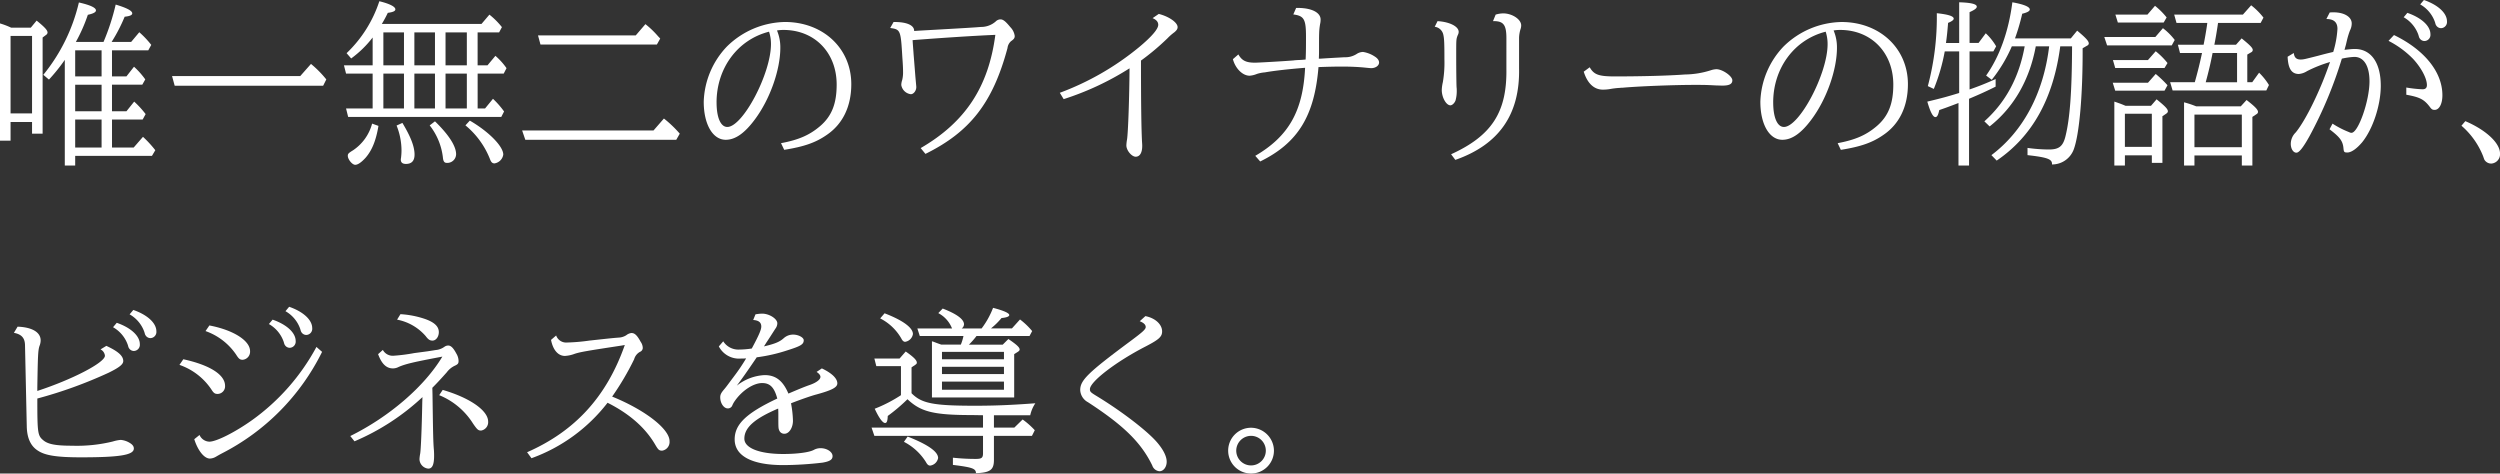 <svg id="グループ_1792" data-name="グループ 1792" xmlns="http://www.w3.org/2000/svg" xmlns:xlink="http://www.w3.org/1999/xlink" width="630" height="119.329" viewBox="0 0 630 119.329">
  <rect x="0" y="0" width="630" height="119.329" fill="#333333" stroke="none"/>
  <defs>
    <clipPath id="clip-path">
      <rect id="長方形_4723" data-name="長方形 4723" width="630" height="119.329" fill="#fff"/>
    </clipPath>
  </defs>
  <g id="グループ_1791" data-name="グループ 1791" clip-path="url(#clip-path)">
    <path id="パス_1261" data-name="パス 1261" d="M2.662,30.765v4.7H0V5.916A19.2,19.2,0,0,1,2.795,6.98H7.765L9.23,5.206c2.084,1.686,2.751,2.44,2.751,3.018a.755.755,0,0,1-.354.576l-.887.666V33.693H8.076V30.765Zm5.414-21.7H2.662V28.59H8.076Zm18.015,1.509a56.972,56.972,0,0,0,3.062-9.406c2.8.842,4.171,1.552,4.171,2.218,0,.443-.621.709-1.908.842a41.207,41.207,0,0,1-3.284,6.345h4.926L35.1,8.134a23.217,23.217,0,0,1,3.018,3.195L37.363,12.7H28.222v6.568h3.639l1.908-2.441a19.531,19.531,0,0,1,2.84,3.2l-.754,1.331H28.222v6.7h3.639l1.952-2.44A23.437,23.437,0,0,1,36.7,28.768l-.755,1.375h-7.72V37.2H33.68l2.351-2.706a28.122,28.122,0,0,1,3.107,3.372l-.843,1.42H18.947v2.44H16.329V15.1a44.505,44.505,0,0,1-3.993,4.97l-1.42-1.2A45.077,45.077,0,0,0,19.879.635c2.93.665,4.3,1.331,4.3,2,0,.443-.621.8-2.041,1.109a41.276,41.276,0,0,1-3.018,6.834Zm-7.144,8.7H25.6V12.706H18.947Zm0,8.786H25.6v-6.7H18.947Zm0,9.141H25.6V30.144H18.947Z" transform="translate(0 -0.014)" fill="#fff"/>
    <path id="パス_1262" data-name="パス 1262" d="M79.322,16.462a26.666,26.666,0,0,1,3.86,3.905l-.8,1.6H44.976l-.664-2.441h32.3Z" transform="translate(-0.953 -0.354)" fill="#fff"/>
    <path id="パス_1263" data-name="パス 1263" d="M95.811,18.555h-6.7l-.533-2.086h7.234V9.458A26.333,26.333,0,0,1,90.4,14.739l-1.154-1.332A31.658,31.658,0,0,0,97.5.317c2.574.621,4.038,1.376,4.038,2.041,0,.444-.576.71-1.908.888a29.5,29.5,0,0,1-1.509,2.8h25.116l2-2.352a19.22,19.22,0,0,1,3.151,3.151l-.71,1.331h-5.414v8.3h2.485l2-2.4a16.8,16.8,0,0,1,2.8,3.106l-.71,1.376h-6.568v8.786h1.864l2-2.44a21.8,21.8,0,0,1,2.8,3.195l-.71,1.376H89.643l-.532-2.13h6.7Zm1.464,13.178c-.621,3.728-1.642,6.212-3.284,8.076-1.021,1.11-1.908,1.731-2.573,1.731-.754,0-1.864-1.376-1.864-2.263,0-.488.133-.665,1.288-1.376a11.709,11.709,0,0,0,4.836-6.745Zm6.435-23.562H98.516v8.3h5.193Zm0,10.384H98.516v8.786h5.193Zm-.4,12.425c2.085,3.461,3.062,5.946,3.062,7.986,0,1.554-.71,2.352-2.175,2.352-.842,0-1.286-.355-1.286-1.066a1.544,1.544,0,0,1,.044-.4,15.458,15.458,0,0,0,.132-1.908,17.059,17.059,0,0,0-1.242-6.3Zm3.017-14.511h5.193v-8.3h-5.193Zm0,10.872h5.193V18.555h-5.193Zm5.192,3.24c3.506,3.416,5.325,6.256,5.325,8.3a2.222,2.222,0,0,1-2.351,2.174c-.621,0-.888-.4-.977-1.376a16.033,16.033,0,0,0-3.329-8.075Zm2.662-14.112h5.369v-8.3h-5.369Zm0,10.872h5.369V18.555h-5.369ZM120.3,30.4c4.749,2.752,8.431,6.479,8.431,8.564a2.635,2.635,0,0,1-2.218,2.219c-.532,0-.843-.31-1.11-1.021a20.907,20.907,0,0,0-6.212-8.564Z" transform="translate(-1.906 -0.007)" fill="#fff"/>
    <path id="パス_1264" data-name="パス 1264" d="M170.2,30a29.27,29.27,0,0,1,3.993,3.816l-.887,1.553H135.274l-.8-2.351h33.1Zm-4.66-23.784a22.967,22.967,0,0,1,3.151,3.017l.577.621-.844,1.509h-29.33l-.621-2.307H163.1Z" transform="translate(-2.893 -0.134)" fill="#fff"/>
    <path id="パス_1265" data-name="パス 1265" d="M200.717,36.2c4.481-.843,7.188-2.041,9.806-4.26,2.973-2.529,4.215-5.68,4.215-10.516,0-8.032-5.546-13.757-13.4-13.757A9.81,9.81,0,0,0,199.7,7.8a11,11,0,0,1,.842,4.348c0,5.591-2.617,13-6.434,18.1-2.573,3.461-4.926,5.1-7.322,5.1-3.284,0-5.547-3.905-5.547-9.585a21.043,21.043,0,0,1,5.813-13.888,21.325,21.325,0,0,1,14.644-6.213c9.629,0,16.728,6.657,16.728,15.665,0,5.591-2.129,10.029-6.167,12.779-2.8,1.953-5.724,2.974-10.739,3.772ZM184.476,25.947c0,3.771,1.021,6.168,2.707,6.168,3.9,0,11-13.445,11-20.856a9.709,9.709,0,0,0-.488-3.15c-7.9,2-13.223,9.185-13.223,17.838" transform="translate(-3.899 -0.122)" fill="#fff"/>
    <path id="パス_1266" data-name="パス 1266" d="M230.109,5.654c3.284-.044,5.237.8,5.192,2.263l1.287-.089c13.445-.754,13.846-.8,15.576-.932a5.543,5.543,0,0,0,3.683-1.376,1.731,1.731,0,0,1,1.2-.532c.665,0,1.288.488,2.484,1.952a3.919,3.919,0,0,1,1.11,2.219c0,.532-.176.8-.932,1.331a2.719,2.719,0,0,0-.887,1.731c-3.683,13.712-9.363,21.077-20.678,26.669l-1.2-1.465c11.226-6.523,17.083-15.353,18.814-28.532-5.324.221-13.489.754-20.855,1.331.088,1.376.133,1.864.222,3.062.044.71.222,2.752.488,6.212.222,2.4.222,2.4.222,2.573,0,.887-.666,1.775-1.377,1.775a2.778,2.778,0,0,1-2.4-2.307,3.836,3.836,0,0,1,.222-1.243,7.907,7.907,0,0,0,.221-2.129c0-.754-.045-1.909-.177-3.595-.4-6.834-.444-7.055-3.062-7.41Z" transform="translate(-4.932 -0.107)" fill="#fff"/>
    <path id="パス_1267" data-name="パス 1267" d="M272.943,23.462a69.325,69.325,0,0,0,19.968-11.493c3.151-2.617,4.837-4.571,4.837-5.635,0-.754-.487-1.287-1.421-1.686l1.554-1.065c2.617.665,4.748,2.174,4.748,3.328,0,.443-.222.8-.8,1.287a13.327,13.327,0,0,0-1.73,1.509,60.69,60.69,0,0,1-6.7,5.635c0,10.827.089,17.172.267,20.545.045.576.045.754.045.976,0,1.731-.622,2.707-1.643,2.707s-2.351-1.6-2.351-2.84a10.567,10.567,0,0,1,.177-1.554c.267-1.73.577-10.6.621-17.883a71.511,71.511,0,0,1-16.6,7.765Z" transform="translate(-5.872 -0.077)" fill="#fff"/>
    <path id="パス_1268" data-name="パス 1268" d="M318.9,13.755c.887,1.553,1.908,2.085,4.215,2.085.8,0,7.765-.4,9.762-.576.133-.044,1.065-.089,2-.133.487-.045.576-.045.976-.089.089-2.085.089-3.328.089-5.768,0-4.393-.488-5.236-3.195-5.591l.71-1.642h.4c3.5,0,5.768,1.154,5.768,2.929a5.063,5.063,0,0,1-.133,1.154c-.266,1.6-.266,2.263-.266,6.656,0,.621,0,.977-.044,2.041h.488c3.417-.221,5.413-.31,5.946-.354a5.258,5.258,0,0,0,3.062-.8,2.993,2.993,0,0,1,1.641-.532,7.423,7.423,0,0,1,2.885,1.11c.8.488,1.154,1.021,1.154,1.553,0,.8-.887,1.42-2,1.42-.088,0-.665-.044-1.509-.133-1.686-.177-3.86-.266-5.812-.266-1.509,0-3.772.044-5.946.133C338.072,29.286,333.9,36.076,324.4,40.734l-1.242-1.42c8.431-4.926,12.026-11.27,12.557-22.186-3.949.31-7.942.753-10.117,1.153a8.713,8.713,0,0,0-2.041.4,5.918,5.918,0,0,1-1.82.443c-1.775,0-3.594-1.819-4.215-4.17Z" transform="translate(-6.831 -0.044)" fill="#fff"/>
    <path id="パス_1269" data-name="パス 1269" d="M370.211,5.4c3.018.177,5.325,1.332,5.325,2.706a1.672,1.672,0,0,1-.222.8c-.4,1.021-.4,1.065-.4,4.837,0,4.17.045,7.41.089,8.3a5.307,5.307,0,0,1,.045.8,8.724,8.724,0,0,1-.311,2.573c-.266.666-.843,1.2-1.287,1.2-1.066,0-2.175-2-2.175-3.86a10.331,10.331,0,0,1,.267-1.953,28.886,28.886,0,0,0,.4-5.724c0-3.949-.044-5.236-.267-6.212A2.548,2.548,0,0,0,369.5,6.819Zm14.643-1.642a6.619,6.619,0,0,1,1.908-.31c2.263,0,4.526,1.509,4.526,3.018a2.7,2.7,0,0,1-.177.976,8.516,8.516,0,0,0-.356,2.086v7.809c.223,11.581-5.058,19.17-16.063,23.03l-1.065-1.42c10.295-4.7,14.111-10.65,13.934-21.61V9.7c0-3.417-.754-4.348-3.373-4.3Z" transform="translate(-7.949 -0.074)" fill="#fff"/>
    <path id="パス_1270" data-name="パス 1270" d="M409.381,17.324c1.066,1.864,2.263,2.307,6.345,2.307,6.568,0,13.534-.177,17.661-.488a22.246,22.246,0,0,0,6.523-1.065,5.11,5.11,0,0,1,1.376-.266c1.553,0,4.038,1.731,4.038,2.8,0,.932-.754,1.331-2.485,1.331-.265,0-.31,0-1.73-.044-2.484-.133-2.973-.133-5.325-.133-5.325,0-14.2.355-18.06.709a6.521,6.521,0,0,0-.754.045,20.2,20.2,0,0,0-2.573.311,11.324,11.324,0,0,1-1.687.132c-2.218,0-3.9-1.553-4.836-4.526Z" transform="translate(-8.774 -0.373)" fill="#fff"/>
    <path id="パス_1271" data-name="パス 1271" d="M472.844,36.2c4.481-.843,7.188-2.041,9.806-4.26,2.973-2.529,4.215-5.68,4.215-10.516,0-8.032-5.547-13.757-13.4-13.757a9.81,9.81,0,0,0-1.641.133,11,11,0,0,1,.842,4.348c0,5.591-2.618,13-6.434,18.1-2.574,3.461-4.926,5.1-7.322,5.1-3.284,0-5.547-3.905-5.547-9.585a21.043,21.043,0,0,1,5.813-13.888A21.325,21.325,0,0,1,473.82,5.668c9.629,0,16.728,6.657,16.728,15.665,0,5.591-2.13,10.029-6.167,12.779-2.8,1.953-5.725,2.974-10.739,3.772ZM456.6,25.947c0,3.771,1.021,6.168,2.707,6.168,3.9,0,11-13.445,11-20.856a9.708,9.708,0,0,0-.488-3.15c-7.9,2-13.223,9.185-13.223,17.838" transform="translate(-9.753 -0.122)" fill="#fff"/>
    <path id="パス_1272" data-name="パス 1272" d="M507.01,22.554c2.44-.842,4.17-1.553,6.567-2.617v1.908c-2.4,1.2-4.081,1.952-6.7,3.062V41.724h-2.662V25.972c-3.018,1.153-3.417,1.286-4.837,1.775-.267,1.242-.532,1.774-.977,1.774-.621,0-1.287-1.287-2.041-3.9,3.682-.887,4.837-1.2,8.031-2.174V12.97h-3.639A47.207,47.207,0,0,1,498,22.422l-1.509-.71a67.563,67.563,0,0,0,2.264-18.371c2.929.311,4.259.754,4.259,1.376,0,.311-.444.666-1.42,1.065-.133,1.776-.31,3.55-.532,5.059h3.328V.59c2.974.088,4.437.443,4.437,1.109,0,.4-.532.8-1.819,1.376V10.84h2.262l1.819-2.44a14.407,14.407,0,0,1,2.618,3.284L513,12.97h-5.99Zm22.852-10.871c-1.731,13.134-7.011,22.674-16.018,28.8l-1.332-1.376c8.032-6.035,13.134-15.62,14.555-27.423h-3.373c-1.554,8.431-5.5,15.353-11.626,20.19l-1.331-1.287q8.053-7.189,10.162-18.9h-3.24a36.651,36.651,0,0,1-5.059,8.431l-1.42-1.065C514.552,14.3,516.86,7.911,517.792.59c2.974.532,4.393,1.154,4.393,1.819,0,.4-.62.754-1.908,1.065a53.275,53.275,0,0,1-1.819,6.212h14.067l1.6-1.952c2.174,1.819,2.929,2.618,2.929,3.239a.648.648,0,0,1-.4.532l-1.153.666c.044,11.892-.844,21.832-2.263,25.559a5.815,5.815,0,0,1-5.458,3.727c.089-1.331-1.066-1.775-6.168-2.351V37.287a40.805,40.805,0,0,0,5.37.4c2.573,0,3.594-.8,4.215-3.417,1.11-4.526,1.6-11.271,1.642-22.586Z" transform="translate(-10.678 -0.013)" fill="#fff"/>
    <path id="パス_1273" data-name="パス 1273" d="M556.717,7.129A15.651,15.651,0,0,1,559.69,10.1l-.754,1.376H542.65l-.71-2.13h12.869ZM554.9,18.666a29.267,29.267,0,0,1,2.973,2.841l-.754,1.376H544.692l-.621-2h8.875Zm0-5.724a18.885,18.885,0,0,1,2.973,2.974l-.754,1.242H544.692l-.576-2h8.83Zm-7.765,28.8h-2.663V25.633c1.066.354,1.687.576,2.841,1.065h6.39l1.42-1.642c2.13,1.73,2.84,2.44,2.84,3.018,0,.221-.132.4-.443.621l-.932.62V41.075h-2.663V39.167h-6.788ZM554.72,1.494a18.28,18.28,0,0,1,2.929,2.928L556.9,5.709H545.358l-.621-2h8.076Zm-.8,27.2h-6.788v8.342h6.788Zm7.1-15.309-.532-2.085h6.479c.311-1.509.754-4.038.932-5.5h-7.765l-.577-2.085h17.307l2.085-2.352a17.088,17.088,0,0,1,3.106,3.107L581.345,5.8H570.606c-.266,1.908-.709,4.482-.932,5.5h5.458l1.42-1.6c2.13,1.731,2.8,2.4,2.8,2.929a.656.656,0,0,1-.4.577l-.976.576v6.967h1.242l1.731-2.4a15.928,15.928,0,0,1,2.484,3.106l-.665,1.376H559.157l-.621-2.085h6.212c.71-2.529,1.287-4.837,1.819-7.366Zm3.639,28.355h-2.618V25.81a24.379,24.379,0,0,1,3.063,1.021H576.33l1.465-1.6c2.174,1.687,2.884,2.441,2.884,3.018a.685.685,0,0,1-.354.532l-1.066.71V41.74H576.6V39.211H564.659ZM576.6,28.916H564.659v8.21H576.6ZM569.23,13.386c-.487,2.529-1.021,4.793-1.731,7.366h7.9V13.386Z" transform="translate(-11.659 -0.029)" fill="#fff"/>
    <path id="パス_1274" data-name="パス 1274" d="M590.708,13.356c.133,1.154.665,1.642,1.731,1.642.709,0,1.021-.089,4.347-.932,1.82-.488,2.353-.62,3.862-.976a24.658,24.658,0,0,0,1.064-5.813c0-1.686-.931-2.485-2.794-2.485l.842-1.641a7.8,7.8,0,0,1,.932-.045c2.752,0,4.615,1.155,4.615,2.8a3.831,3.831,0,0,1-.443,1.775,19.978,19.978,0,0,0-.8,2.662c-.089.355-.178.843-.355,1.421l-.133.487-.088.31c1.11-.132,2.041-.221,2.573-.221,4.127,0,6.568,3.461,6.568,9.274,0,4.837-1.953,10.827-4.66,14.2-1.376,1.641-2.751,2.617-3.772,2.617-.8,0-.888-.133-.977-1.154-.177-1.775-.932-2.751-3.506-4.7l.755-1.42a23.125,23.125,0,0,0,4.038,2.085c.487.222.532.222.753.222,1.687,0,4.526-8.031,4.526-12.957,0-3.905-1.42-6.168-3.816-6.168a18.1,18.1,0,0,0-3.151.444,104.884,104.884,0,0,1-8.12,19.48c-1.641,2.974-2.661,4.215-3.328,4.215-.8,0-1.42-.976-1.42-2.262a4.051,4.051,0,0,1,1.242-2.84c1.865-2.263,4.482-7.145,6.79-12.78.533-1.332,1.021-2.573,1.686-4.482l.178-.487a32.911,32.911,0,0,0-5.813,2.307,4.608,4.608,0,0,1-2.041.709c-1.864,0-2.706-1.375-2.841-4.348Zm28.355,8.7a31.592,31.592,0,0,0,4.082.443c.754,0,1.11-.355,1.11-1.066,0-1.686-1.421-4.348-3.462-6.567a23.727,23.727,0,0,0-6.211-4.571l1.376-1.465c7.676,3.727,12.2,9.319,12.2,15.176,0,2.174-.8,3.683-1.952,3.683-.533,0-.755-.133-1.155-.665-1.464-1.953-2.529-2.529-5.99-3.151Zm.266-18.814c3.594,1.242,5.813,3.327,5.813,5.368a1.559,1.559,0,0,1-1.509,1.731,1.458,1.458,0,0,1-1.243-.754c-.089-.133-.089-.133-.266-.754A8.238,8.238,0,0,0,618.4,4.348ZM623.5,0c3.594,1.243,5.812,3.328,5.812,5.369A1.559,1.559,0,0,1,627.8,7.1a1.458,1.458,0,0,1-1.242-.754c-.089-.133-.089-.133-.267-.754a8.229,8.229,0,0,0-3.726-4.481Z" transform="translate(-12.674)" fill="#fff"/>
    <path id="パス_1275" data-name="パス 1275" d="M634.9,31.2c5.192,2.218,8.742,5.5,8.742,8.164a2.364,2.364,0,0,1-2.219,2.529,2.014,2.014,0,0,1-1.6-.8c-.134-.178-.134-.178-.444-1.066a19.772,19.772,0,0,0-5.457-7.676Z" transform="translate(-13.637 -0.671)" fill="#fff"/>
    <path id="パス_1276" data-name="パス 1276" d="M26.879,88.876c2.973,1.376,4.259,2.529,4.259,3.816,0,.843-1.021,1.642-3.639,2.929a111.608,111.608,0,0,1-18.015,6.524c0,8.786.089,9.362,1.553,10.561,1.2.976,3.151,1.331,7.233,1.331a37.966,37.966,0,0,0,10.25-1.066,9.236,9.236,0,0,1,2-.4,5.187,5.187,0,0,1,2.174.71c.754.443,1.11.887,1.11,1.464,0,1.642-3.55,2.219-13.312,2.219-5.99,0-9.008-.444-10.871-1.686-1.819-1.154-2.752-3.195-2.8-6.168L6.378,88.654c-.044-1.775-.887-2.706-2.8-3.062l.932-1.553c3.683.133,5.812,1.42,5.812,3.461a3.783,3.783,0,0,1-.266,1.332c-.4,1.109-.443,2.484-.576,10.649v.754c8.831-2.884,17.039-7.144,17.039-8.874a2.013,2.013,0,0,0-1.11-1.6ZM29.5,83.063c3.594,1.243,5.813,3.328,5.813,5.369A1.56,1.56,0,0,1,33.8,90.163a1.459,1.459,0,0,1-1.243-.754c-.089-.133-.089-.133-.265-.754a8.244,8.244,0,0,0-3.728-4.481Zm4.171-3.239c3.595,1.243,5.812,3.328,5.812,5.369a1.559,1.559,0,0,1-1.508,1.731,1.458,1.458,0,0,1-1.243-.754c-.089-.133-.089-.133-.266-.754a8.24,8.24,0,0,0-3.727-4.482Z" transform="translate(-0.077 -1.717)" fill="#fff"/>
    <path id="パス_1277" data-name="パス 1277" d="M47.193,92.231c6.7,1.464,10.517,3.905,10.517,6.7a1.92,1.92,0,0,1-1.864,2.041c-.71,0-1.021-.222-1.6-1.154a15.923,15.923,0,0,0-8.031-6.168Zm4.082,19.081A2.805,2.805,0,0,0,53.76,113c1.731,0,6.434-2.351,10.738-5.413a54.4,54.4,0,0,0,16.241-18.46l1.42,1.243a57.1,57.1,0,0,1-25.2,25.559c-.665.355-.977.532-1.509.843a3.31,3.31,0,0,1-1.553.488c-1.42,0-3.018-1.952-3.949-4.881Zm2.485-27.6c6.034,1.154,10.251,3.816,10.251,6.479a2.046,2.046,0,0,1-1.865,2.174c-.664,0-.976-.222-1.641-1.287a15.518,15.518,0,0,0-7.721-5.946Zm15.93-1.464c3.594,1.242,5.813,3.327,5.813,5.369a1.559,1.559,0,0,1-1.509,1.73,1.457,1.457,0,0,1-1.243-.754c-.089-.133-.089-.133-.266-.754a8.236,8.236,0,0,0-3.728-4.481Zm4.171-3.24c3.594,1.243,5.812,3.328,5.812,5.369a1.559,1.559,0,0,1-1.509,1.731,1.457,1.457,0,0,1-1.242-.754c-.089-.133-.089-.133-.267-.754a8.229,8.229,0,0,0-3.726-4.481Z" transform="translate(-0.994 -1.7)" fill="#fff"/>
    <path id="パス_1278" data-name="パス 1278" d="M98.42,89.921a2.826,2.826,0,0,0,2.707,1.464,44.185,44.185,0,0,0,5.191-.665l3.329-.444c1.464-.221,2.218-.354,2.351-.354a4.447,4.447,0,0,0,1.952-.8,1.668,1.668,0,0,1,.932-.31c.666,0,1.288.577,2.041,2a3.741,3.741,0,0,1,.577,1.863c0,.621-.133.843-.887,1.2a5.333,5.333,0,0,0-2.085,1.686c-1.42,1.6-2.44,2.706-3.639,3.905l.044,1.686c.134,9.762.178,12.158.355,14.022.044.621.044,1.11.044,1.465,0,2.174-.443,3.195-1.464,3.195a2.452,2.452,0,0,1-2.218-2.4,9.877,9.877,0,0,1,.177-1.375c.178-1.066.4-6.257.532-13.135l.044-1.11a58.678,58.678,0,0,1-17.127,11.138l-1.066-1.332c9.807-4.837,18.681-12.469,23.208-20.012-7.056,1.332-9.229,1.819-11.049,2.617a3.045,3.045,0,0,1-1.42.355c-1.642,0-2.84-1.154-3.728-3.594Zm4.437-9.008a23.411,23.411,0,0,1,6.168,1.2c2.4.843,3.5,1.908,3.5,3.328,0,1.154-.71,2.13-1.6,2.13-.665,0-1.065-.266-1.73-1.154a12.671,12.671,0,0,0-7.189-4.126Zm10.65,19.081c6.833,2,11.448,5.192,11.448,7.987a2.137,2.137,0,0,1-1.775,2.263c-.71,0-.976-.222-2.041-1.775a18.087,18.087,0,0,0-8.52-7.145Z" transform="translate(-1.941 -1.741)" fill="#fff"/>
    <path id="パス_1279" data-name="パス 1279" d="M143.068,86.385a2.678,2.678,0,0,0,2.751,1.775,47.994,47.994,0,0,0,5.635-.488c4.882-.532,5.681-.62,7.366-.754a3.78,3.78,0,0,0,1.954-.62,2.48,2.48,0,0,1,1.285-.533c.8,0,1.421.577,2.309,2.219a2.775,2.775,0,0,1,.531,1.553,1.1,1.1,0,0,1-.71.977,3.05,3.05,0,0,0-1.464,1.863,68.667,68.667,0,0,1-5.546,9.407c8.3,3.373,14.466,8.165,14.466,11.226a2.212,2.212,0,0,1-1.864,2.4c-.754,0-.977-.222-1.643-1.332-2.484-4.348-6.479-7.9-12.113-10.738a42.458,42.458,0,0,1-19.17,13.977l-1.109-1.509c12.113-5.324,20.057-14.022,24.627-27.023l-.755.133c-9.007,1.376-10.693,1.642-12.248,2.219a8.145,8.145,0,0,1-2.083.4c-1.732,0-3.018-1.509-3.507-4.038Z" transform="translate(-2.92 -1.845)" fill="#fff"/>
    <path id="パス_1280" data-name="パス 1280" d="M194.366,80.953a9.9,9.9,0,0,1,1.686-.177c1.775,0,3.816,1.287,3.816,2.44a2.253,2.253,0,0,1-.443,1.287c-.134.178-1.155,1.819-2.13,3.284-.444.665-.488.8-.8,1.243,2.84-.665,3.993-1.154,5.059-2.13a3.509,3.509,0,0,1,2.306-.843c1.288,0,2.663.71,2.663,1.421,0,1.02-.71,1.464-4.083,2.528a41.564,41.564,0,0,1-7.765,1.775l-.355.532c-2.262,3.329-3.239,4.7-4.66,6.613a12.19,12.19,0,0,1,7.012-2.662c2.8,0,4.615,1.42,5.99,4.659,2.8-1.2,4.215-1.775,5.5-2.218,1.6-.577,2.572-1.332,2.572-2,0-.4-.354-.843-.976-1.242l1.332-.888c2.529,1.2,3.9,2.529,3.9,3.772,0,1.021-1.375,1.73-5.281,2.8-1.2.311-3.9,1.243-6.39,2.218a27.029,27.029,0,0,1,.488,4.393c0,1.775-.977,3.284-2.13,3.284a1.347,1.347,0,0,1-1.287-.754c-.265-.621-.265-.621-.265-3.816,0-.621,0-1.154-.045-1.775-5.946,2.529-8.52,4.793-8.52,7.588,0,2.351,3.771,3.86,9.806,3.86,3.461,0,6.523-.4,7.677-1.021a3.473,3.473,0,0,1,1.73-.444c1.6,0,3.017.933,3.017,2,0,.887-.709,1.332-2.529,1.642a87.97,87.97,0,0,1-9.894.621c-7.9,0-12.248-2.307-12.248-6.479,0-3.816,2.93-6.612,10.739-10.295-.753-2.8-1.819-3.9-3.816-3.9-2.174,0-5.014,1.863-6.834,4.436a6.033,6.033,0,0,0-.665,1.154,1.184,1.184,0,0,1-1.154.8c-1.021,0-1.908-1.332-1.908-2.8,0-.666.221-1.11.977-2,.532-.621.709-.887,2-2.618.265-.354.31-.4.532-.71a46.686,46.686,0,0,0,3.018-4.481c-.533.045-.977.045-1.333.045a5.731,5.731,0,0,1-5.546-3.062l1.11-1.288a4.489,4.489,0,0,0,3.949,2.086,22.211,22.211,0,0,0,3.24-.266c1.819-3.372,2.4-4.748,2.4-5.547,0-1.021-.665-1.553-2.041-1.642Z" transform="translate(-3.983 -1.738)" fill="#fff"/>
    <path id="パス_1281" data-name="パス 1281" d="M255.3,109.454h5.146l2.086-2.041a20.19,20.19,0,0,1,3.062,2.706l-.71,1.42H255.3v6.079c0,2.485-.933,3.195-4.526,3.329-.044-1.155-.843-1.465-5.813-2.086v-1.819a51.976,51.976,0,0,0,5.769.31c1.464,0,1.819-.266,1.819-1.42v-4.393H225.17l-.71-2.085h28.088v-3.106l-2.707-.045c-9.717,0-12.957-.8-16.329-3.993a44.2,44.2,0,0,1-4.97,4.215c-.045,1.243-.222,1.775-.666,1.775-.621,0-1.553-1.287-2.618-3.594a35.656,35.656,0,0,0,6.613-3.417V93.967h-6.212l-.487-1.908h6.345l1.553-1.775c2.042,1.42,2.8,2.219,2.8,2.8,0,.222-.089.355-.354.533l-.977.665V100.8c2.529,2.573,5.5,3.151,15.974,3.151,5.148,0,9.275-.178,15.22-.621a8.853,8.853,0,0,0-1.287,3.018H255.3Zm-27.557-28.8c4.615,1.775,7.144,3.639,7.144,5.236a2.356,2.356,0,0,1-1.952,1.953c-.354,0-.665-.221-.976-.843a12.82,12.82,0,0,0-5.325-5.058Zm5.813,31.062c5.148,2.041,7.677,3.816,7.677,5.413a2.356,2.356,0,0,1-2,1.908c-.4,0-.71-.221-1.065-.887a14.157,14.157,0,0,0-5.547-5.1Zm6.124-9.851V87.711l.443.133c.753.31,1.686.621,1.908.71h4.925a12.245,12.245,0,0,0,.666-2.174H236.618L236,84.471h8.743a7.448,7.448,0,0,0-3.463-3.86l1.11-1.154c3.55,1.376,5.37,2.706,5.37,3.993a1.362,1.362,0,0,1-.576,1.021h5.014a21.091,21.091,0,0,0,2.884-5.191c2.707.709,4.083,1.331,4.083,1.819,0,.355-.621.621-1.953.754a18.626,18.626,0,0,1-2.662,2.617h5.281l2.04-2.262a18.425,18.425,0,0,1,3.063,2.928l-.665,1.244H250.906l-.132.177a20.07,20.07,0,0,1-1.775,2h8.52l1.42-1.42c2.174,1.464,2.841,2.129,2.841,2.661,0,.178-.134.355-.4.533l-.977.62v10.916Zm18.148-11.492h-15.62v1.863h15.62Zm0,3.772h-15.62v1.819h15.62Zm0,3.727h-15.62v2.041h15.62Z" transform="translate(-4.829 -1.706)" fill="#fff"/>
    <path id="パス_1282" data-name="パス 1282" d="M294.621,81.411c2.485.488,4.216,2.085,4.216,3.86,0,1.332-.8,2.041-4.038,3.728-7.455,3.816-14.155,8.919-14.155,10.827,0,.621.176.8,1.553,1.642,6.079,3.683,12.469,8.52,15.176,11.537,1.685,1.908,2.616,3.683,2.616,5.1,0,1.331-.8,2.4-1.819,2.4a2.106,2.106,0,0,1-1.819-1.465c-2.8-5.768-7.188-10.073-16.2-15.93a3.663,3.663,0,0,1-1.952-3.062c0-2.485,1.952-4.393,12.779-12.425,2.973-2.218,3.727-2.885,3.727-3.461S294.222,83.1,293.2,82.7Z" transform="translate(-5.985 -1.751)" fill="#fff"/>
    <path id="パス_1283" data-name="パス 1283" d="M327.839,115.931a5.768,5.768,0,1,1-5.724-5.769,5.814,5.814,0,0,1,5.724,5.769m-9.5,0a3.727,3.727,0,1,0,3.727-3.728,3.749,3.749,0,0,0-3.727,3.728" transform="translate(-6.805 -2.37)" fill="#fff"/>
  </g>
</svg>
